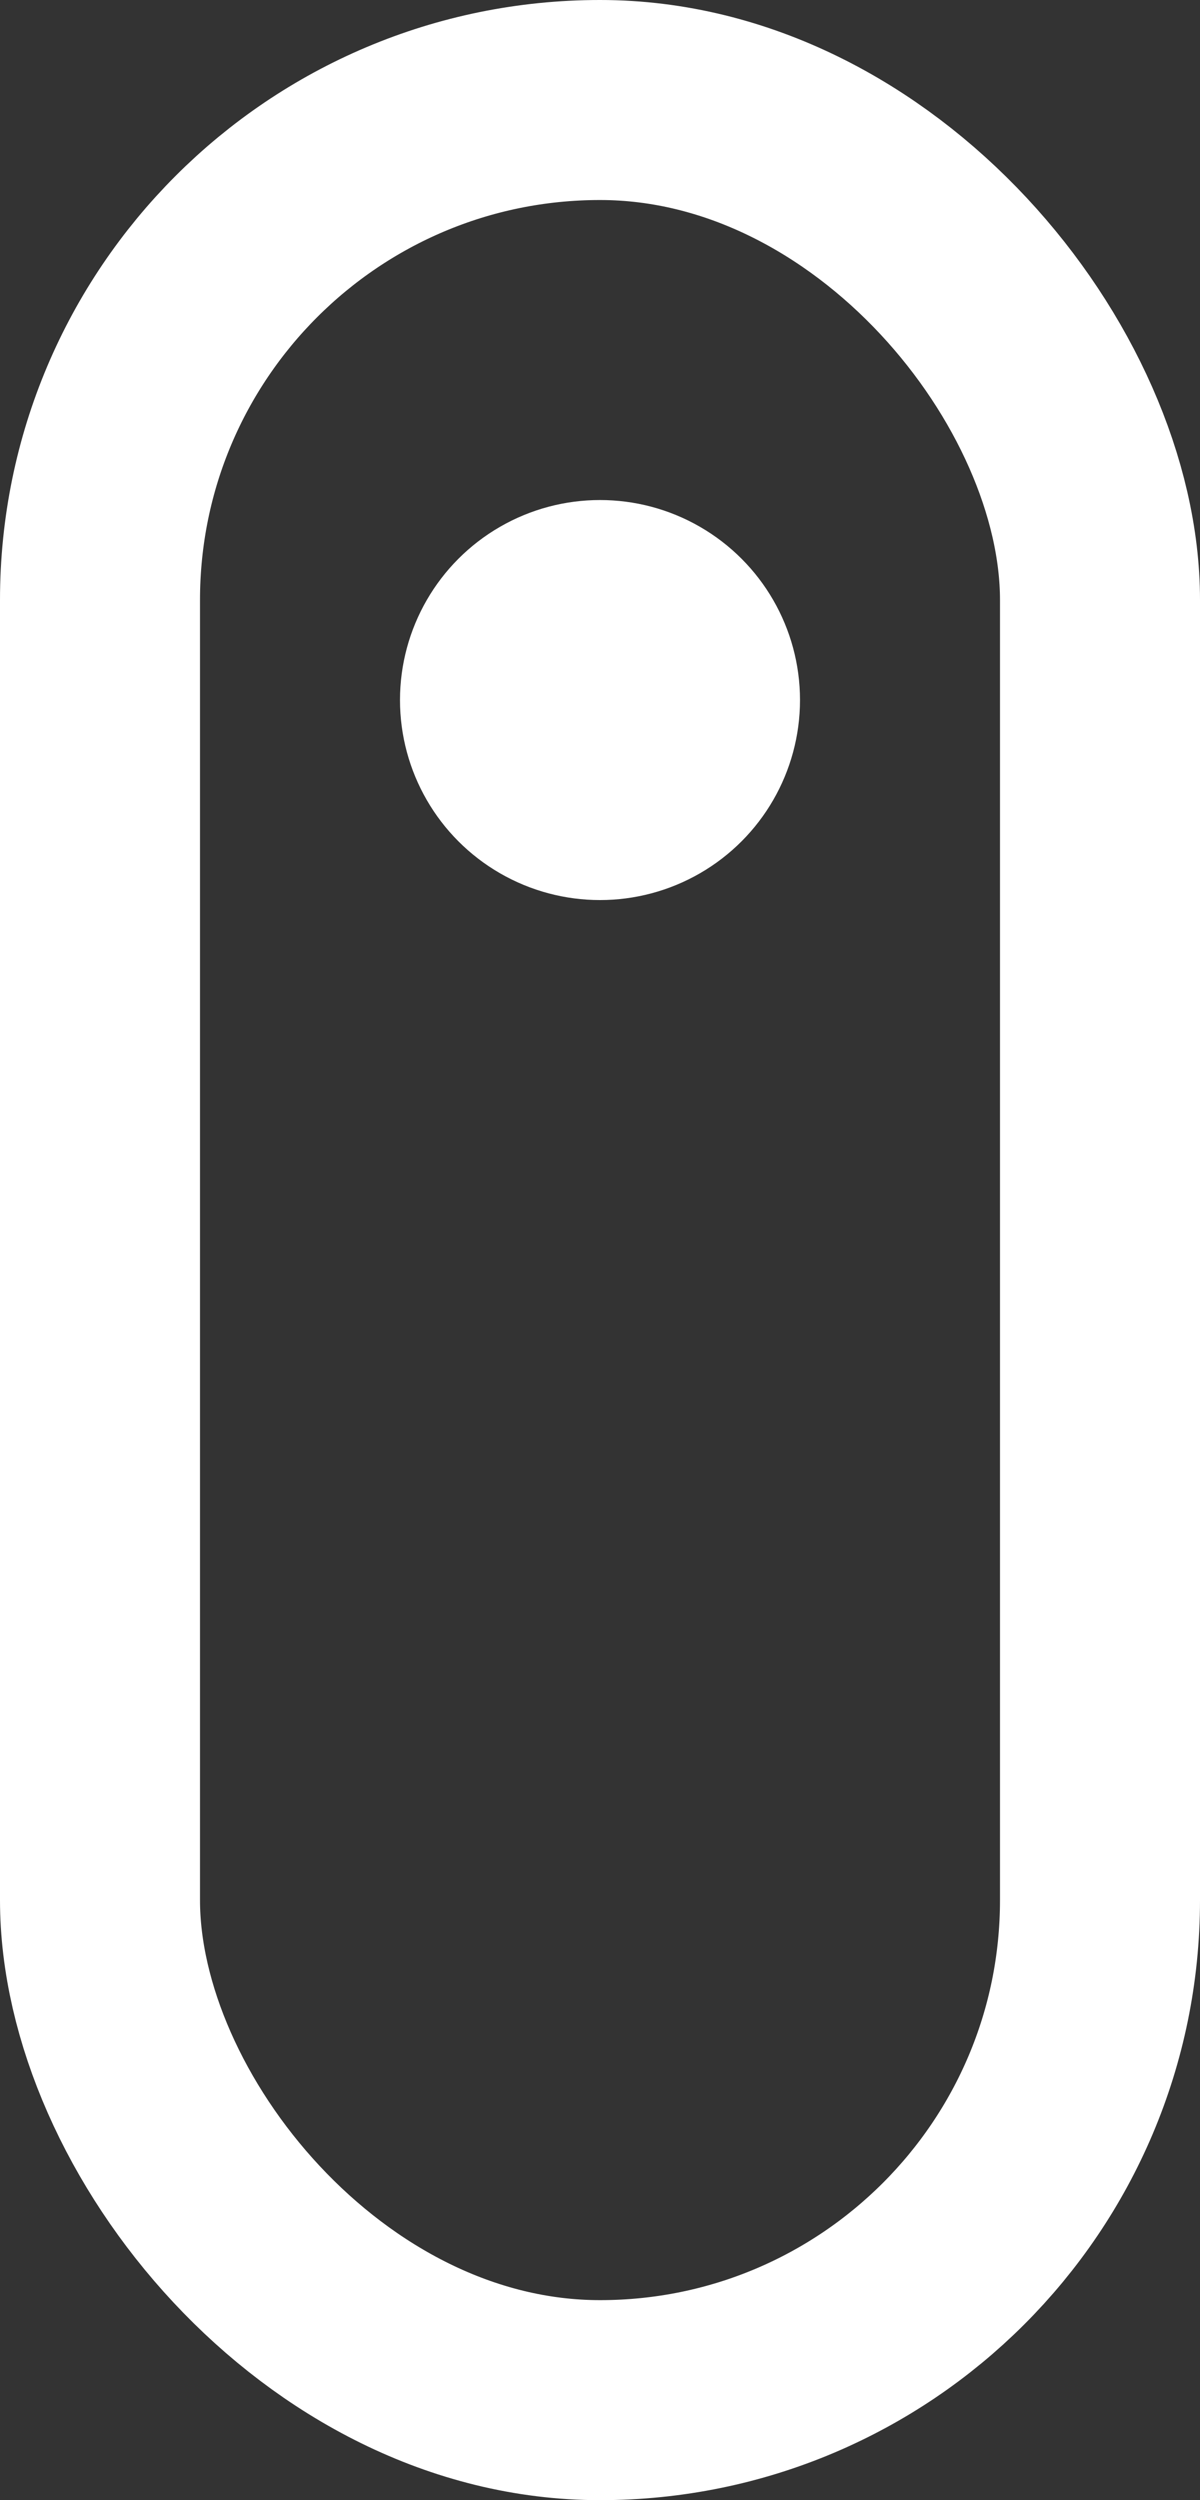 <svg xmlns="http://www.w3.org/2000/svg" width="12" height="25" viewBox="0 0 12 25">
  <rect x="0" y="0" width="12" height="25" fill="#333333" stroke="none"/>
  <g id="EN" transform="translate(-43.5 -995.5)">
    <g id="on_off" data-name="on off">
      <g id="Rectangle_1" data-name="Rectangle 1" transform="translate(43.5 995.5)" fill="none" stroke="#fff" stroke-width="2">
        <rect width="12" height="25" rx="6" stroke="none"/>
        <rect x="1" y="1" width="10" height="23" rx="5" fill="none"/>
      </g>
      <circle id="Ellipse_1" data-name="Ellipse 1" cx="2" cy="2" r="2" transform="translate(47.5 1000.5)" fill="#fff"/>
    </g>
  </g>
</svg>

